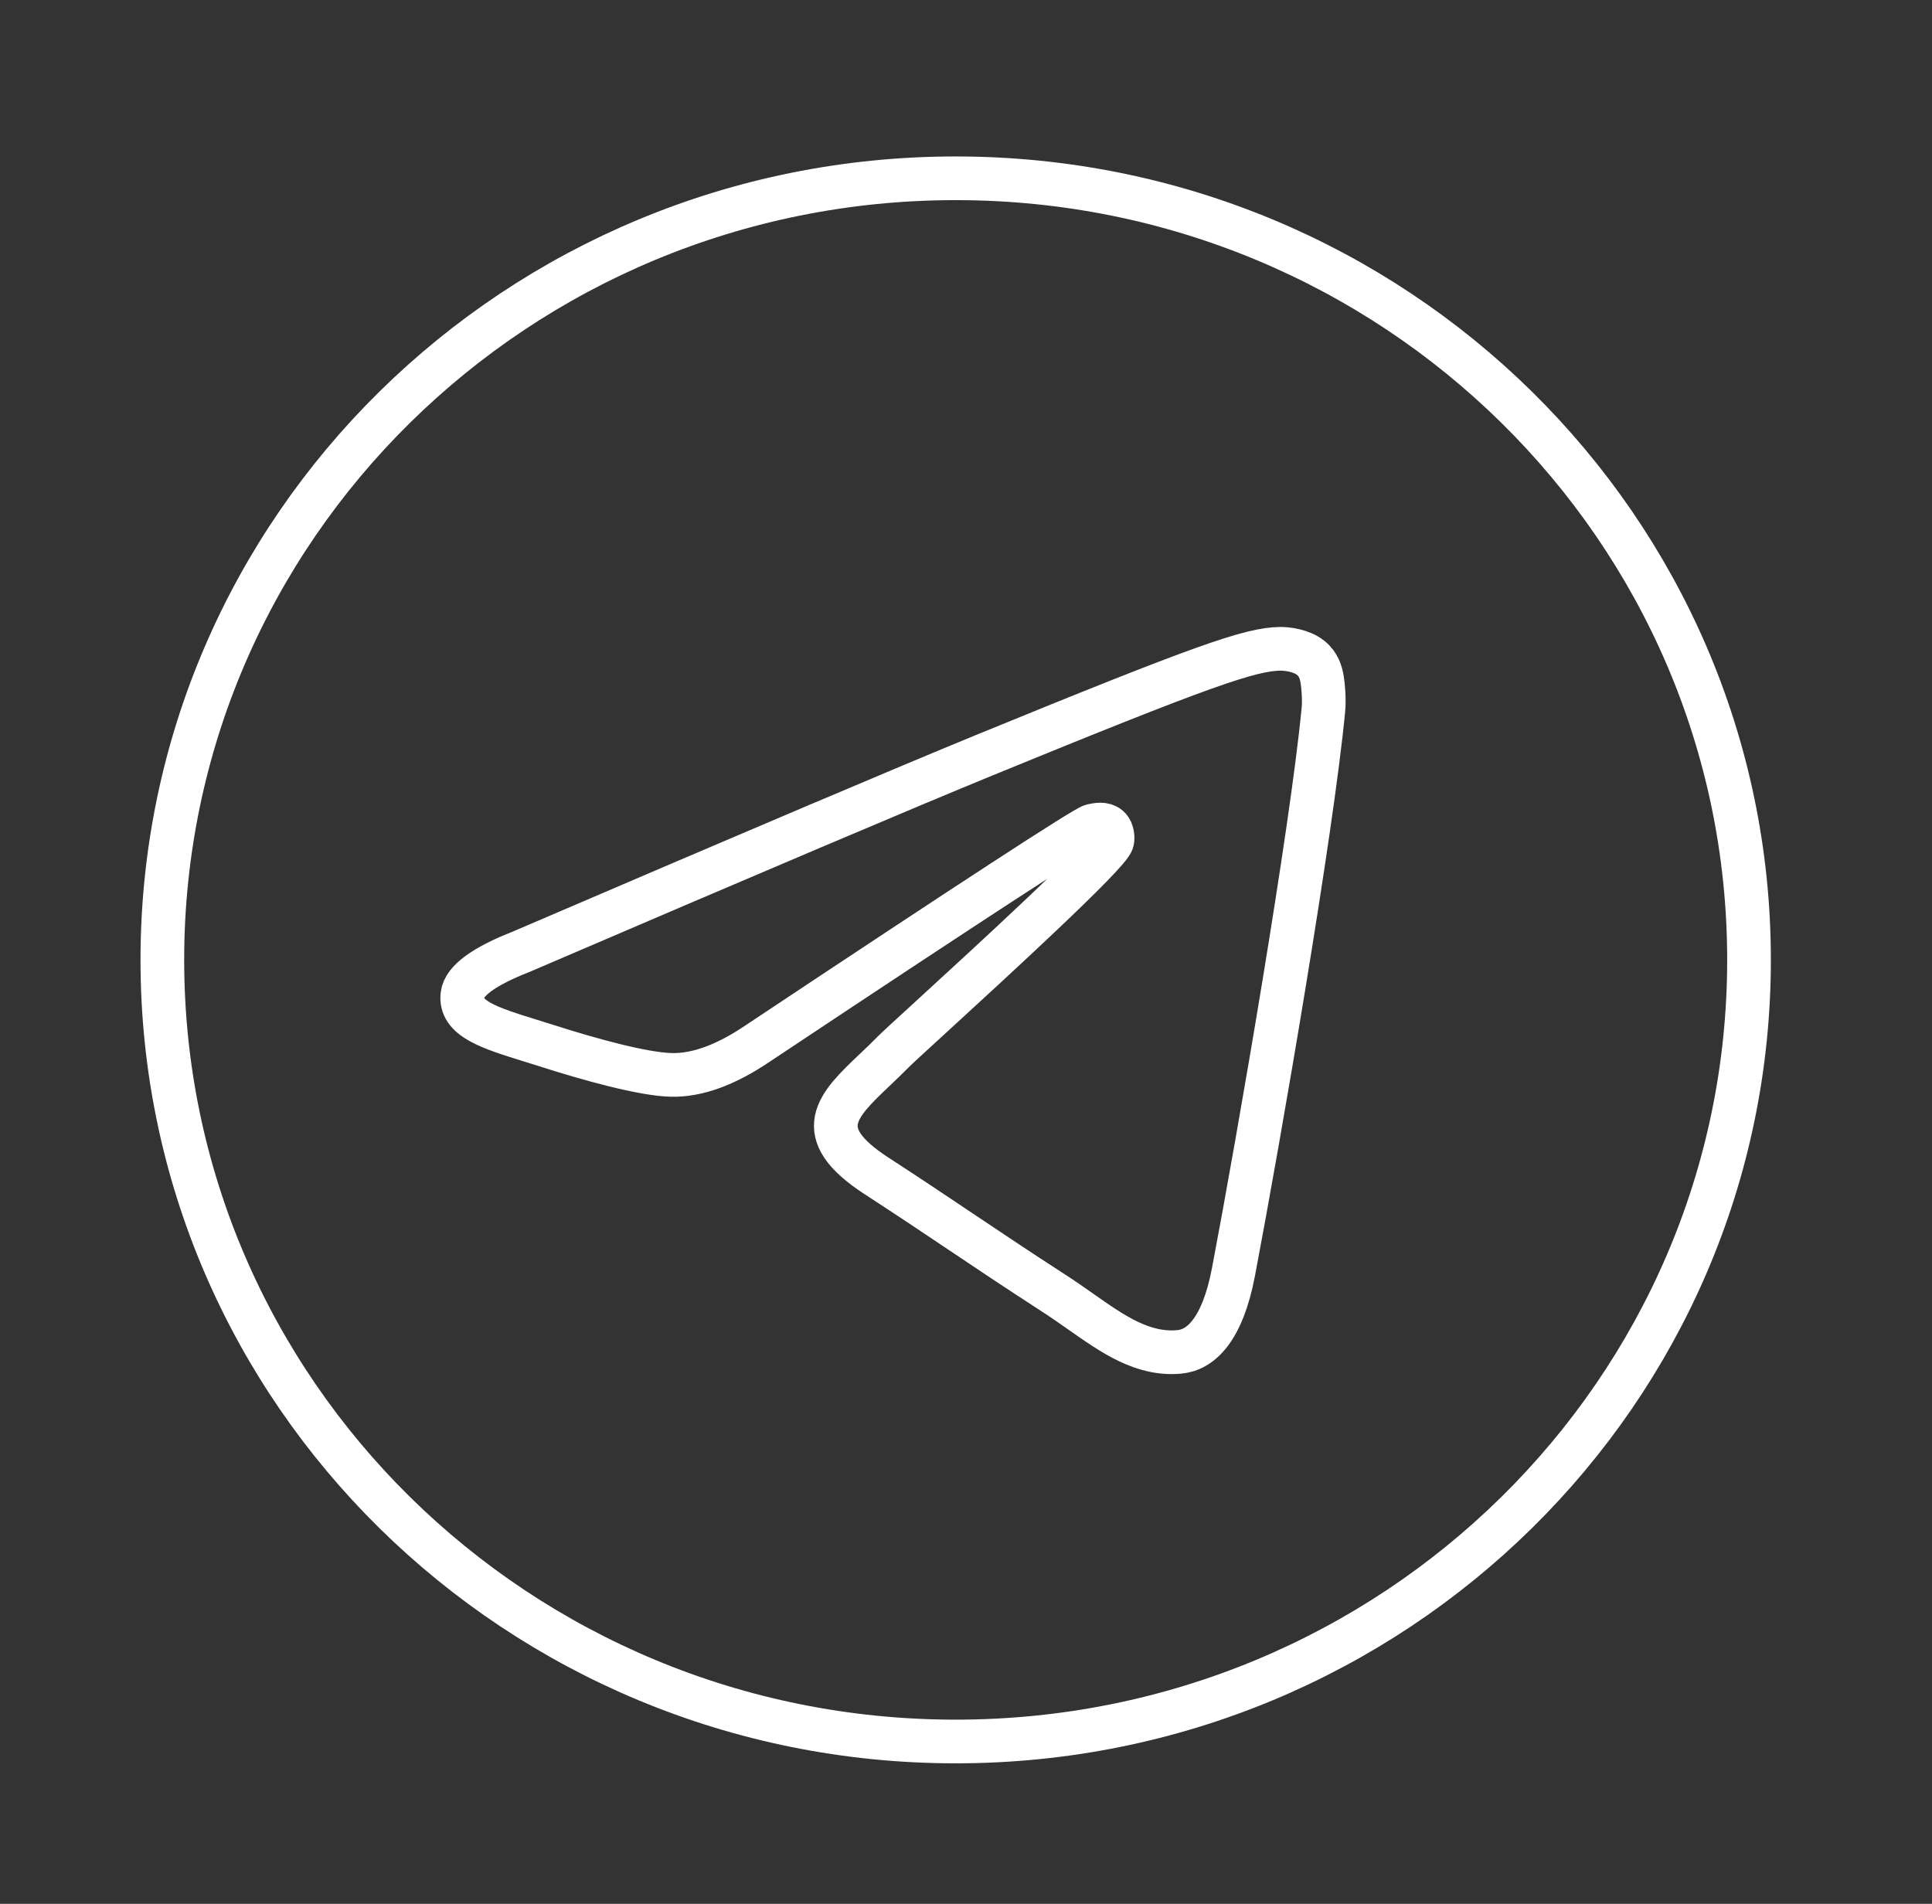 <?xml version="1.0" encoding="UTF-8"?> <svg xmlns="http://www.w3.org/2000/svg" width="69" height="68" viewBox="0 0 69 68" fill="none"><rect x="0" y="0" width="69" height="68" fill="#333333" stroke="none"/> <path fill-rule="evenodd" clip-rule="evenodd" d="M62.465 34.285C62.465 49.703 49.779 62.202 34.131 62.202C18.483 62.202 5.798 49.703 5.798 34.285C5.798 18.867 18.483 6.368 34.131 6.368C49.779 6.368 62.465 18.867 62.465 34.285ZM35.147 26.977C32.391 28.107 26.883 30.444 18.623 33.99C17.282 34.516 16.579 35.03 16.515 35.532C16.407 36.382 17.487 36.717 18.957 37.172C19.157 37.234 19.365 37.298 19.577 37.366C21.024 37.83 22.97 38.372 23.981 38.393C24.899 38.413 25.923 38.04 27.054 37.275C34.771 32.142 38.755 29.548 39.005 29.492C39.182 29.453 39.426 29.403 39.592 29.548C39.758 29.693 39.741 29.968 39.724 30.041C39.617 30.491 35.378 34.373 33.185 36.383C32.501 37.009 32.016 37.453 31.917 37.555C31.695 37.782 31.468 37.997 31.251 38.204C29.907 39.48 28.899 40.438 31.306 42.001C32.463 42.752 33.389 43.373 34.313 43.993C35.322 44.67 36.328 45.345 37.629 46.186C37.961 46.4 38.278 46.623 38.586 46.839C39.76 47.664 40.815 48.405 42.118 48.286C42.875 48.218 43.657 47.517 44.054 45.424C44.993 40.48 46.838 29.768 47.264 25.354C47.301 24.967 47.255 24.472 47.217 24.255C47.179 24.038 47.1 23.728 46.813 23.499C46.474 23.227 45.95 23.17 45.716 23.174C44.65 23.193 43.015 23.753 35.147 26.977Z" stroke="white" stroke-width="1.56" stroke-linejoin="round"></path> </svg> 